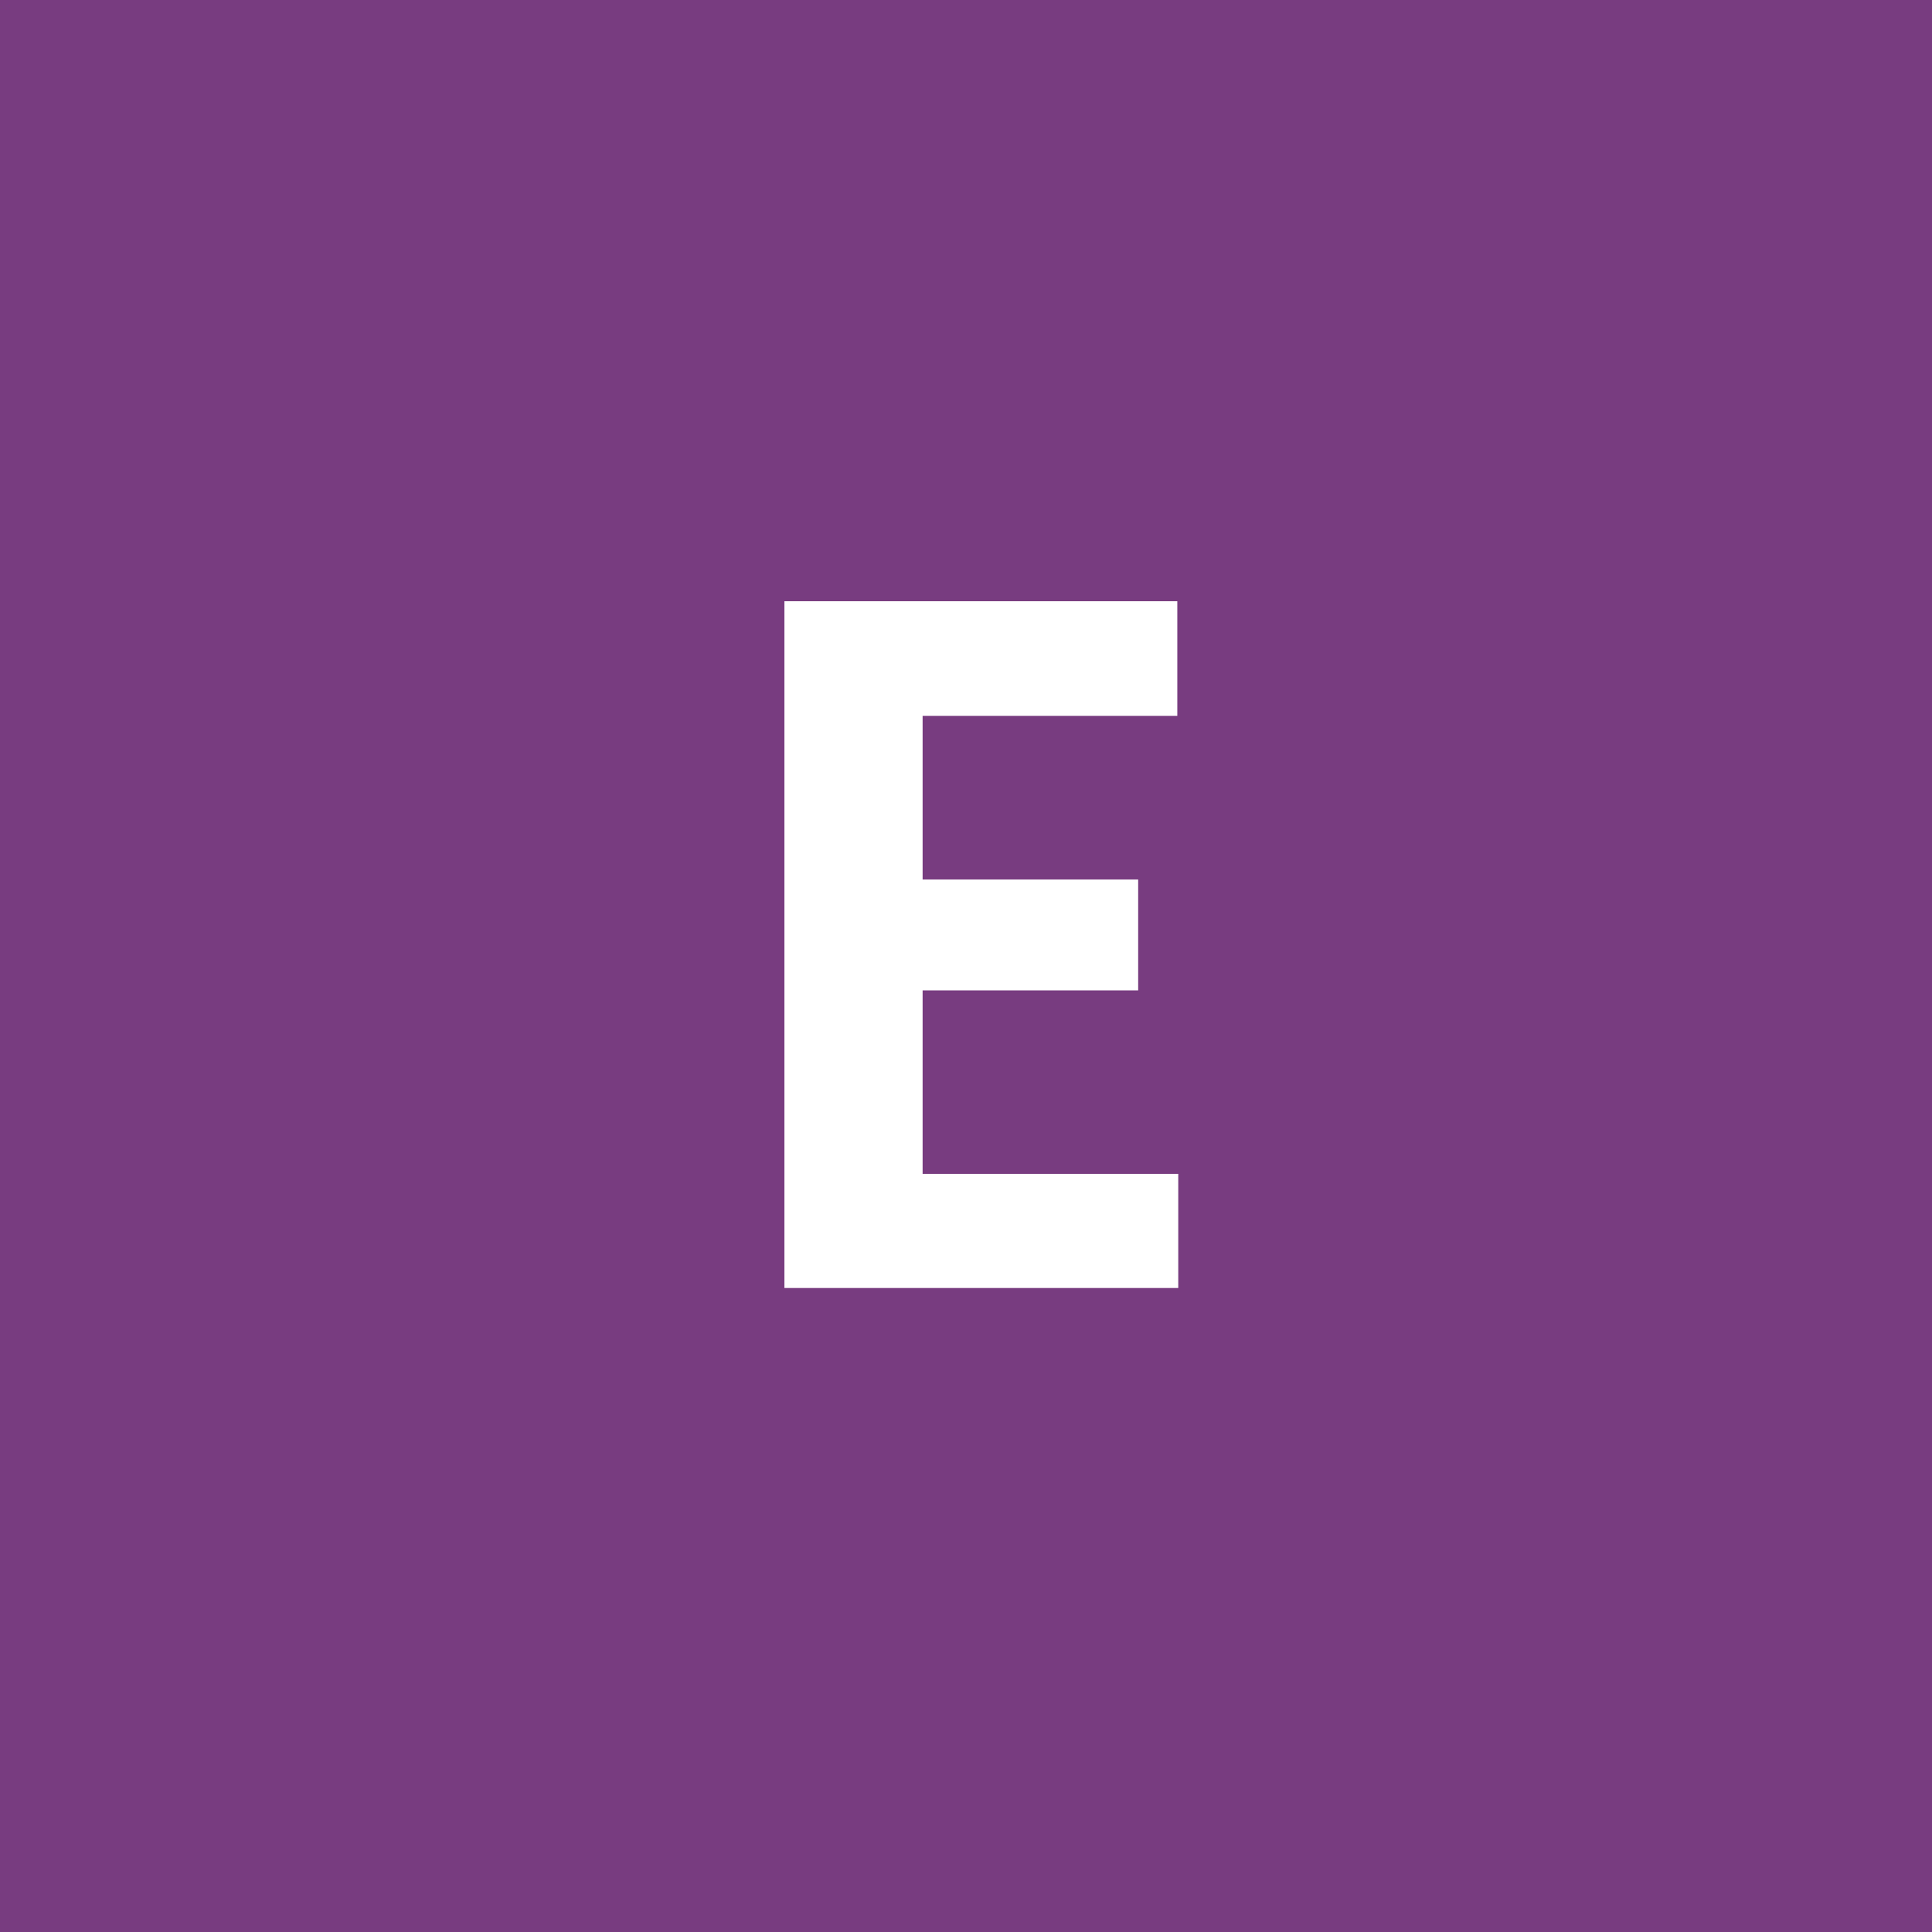 <svg width="96" height="96" viewBox="0 0 96 96" fill="none" xmlns="http://www.w3.org/2000/svg">
<rect x="0" y="0" width="96" height="96" fill="#808080" stroke="none"/>
<g clip-path="url(#clip0_1_1157)">
<path d="M96 0H0V96H96V0Z" fill="#783C80"/>
<path d="M58.547 58.328V64H43.711V58.328H58.547ZM45.844 29.875V64H38.977V29.875H45.844ZM56.555 43.703V49.211H43.711V43.703H56.555ZM58.5 29.875V35.57H43.711V29.875H58.5Z" fill="white"/>
</g>
<defs>
<clipPath id="clip0_1_1157">
<rect width="96" height="96" fill="white"/>
</clipPath>
</defs>
</svg>

